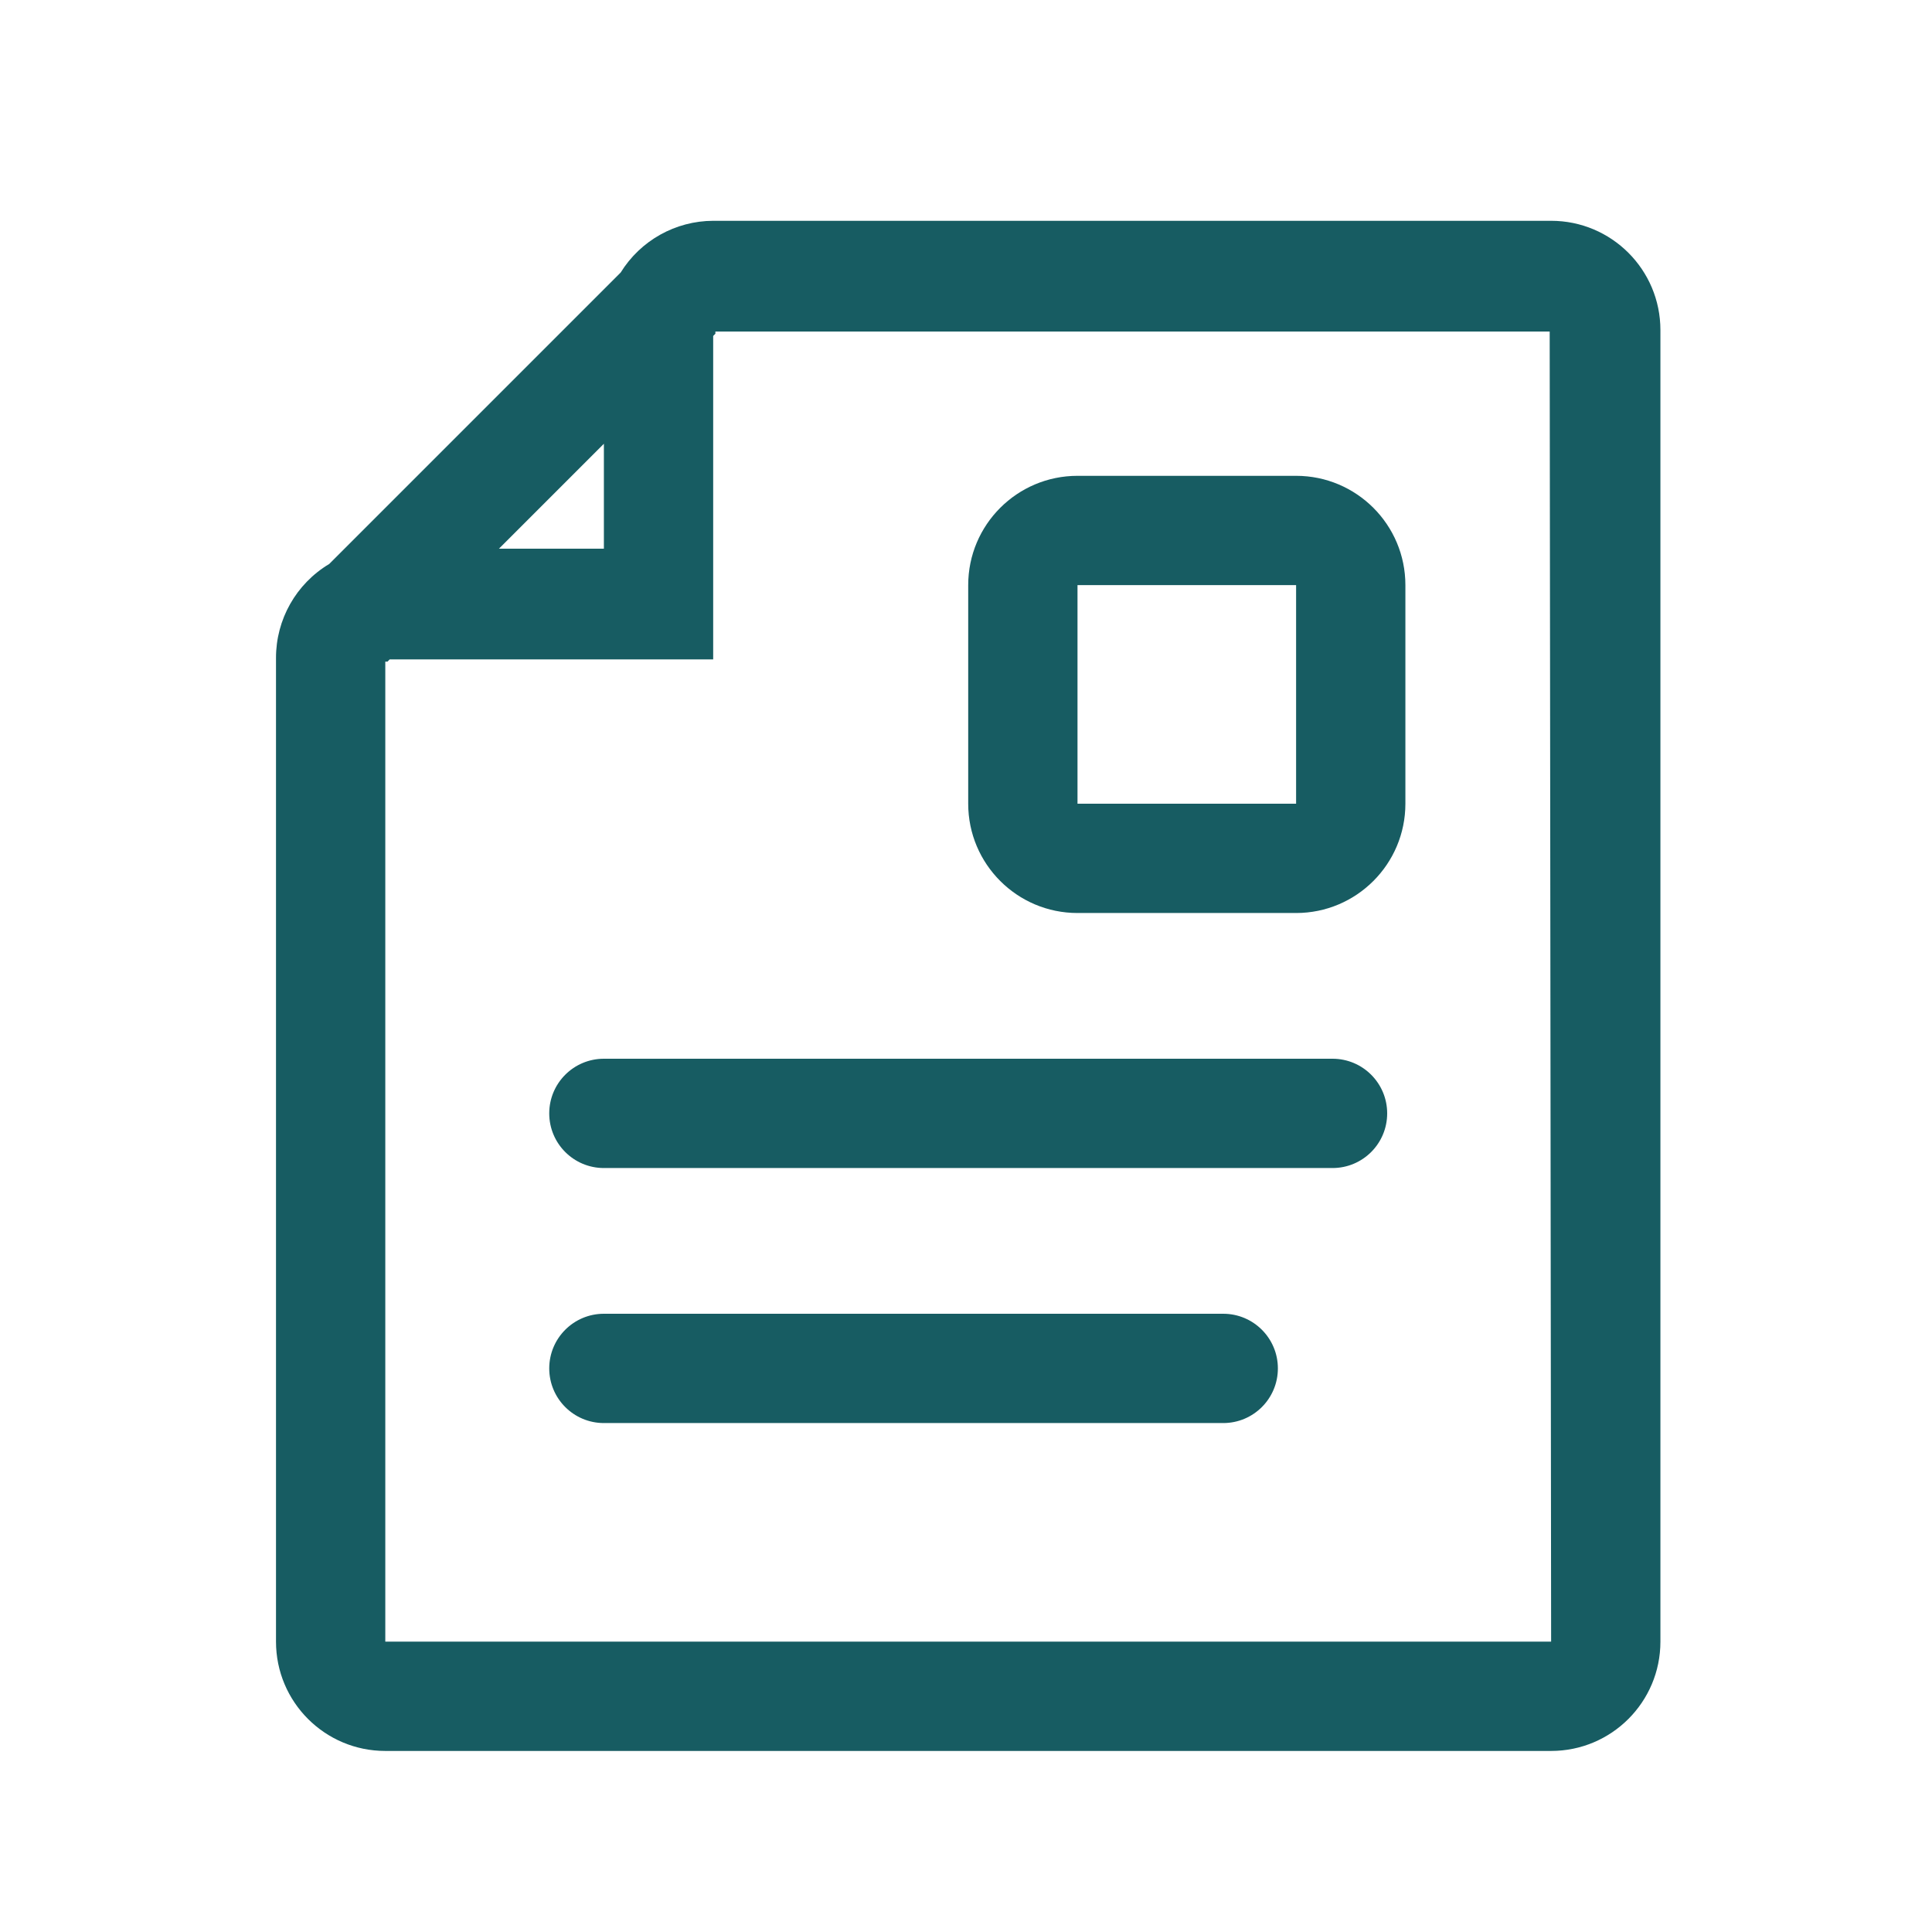 <?xml version="1.0" encoding="UTF-8"?>
<svg xmlns="http://www.w3.org/2000/svg" width="35" height="35" viewBox="0 0 35 35" fill="none">
  <rect width="35" height="35" fill="white"></rect>
  <path fill-rule="evenodd" clip-rule="evenodd" d="M28.1 4H12.92C12.237 4.002 11.603 4.357 11.244 4.937L5.964 10.217C5.365 10.575 4.999 11.222 5 11.92V29.74C5 30.834 5.886 31.72 6.98 31.72H28.1C29.194 31.72 30.08 30.834 30.08 29.74V5.98C30.08 4.886 29.194 4 28.1 4ZM10.94 8.039V9.94H9.039L10.94 8.039ZM28.1 29.74H6.98V11.986H7.02L7.059 11.946H12.92V6.086L12.96 6.046V6.006H28.074L28.1 29.74Z" fill="#175C62"></path>
  <path fill-rule="evenodd" clip-rule="evenodd" d="M24.14 19.18H10.94C10.393 19.18 9.95 19.623 9.95 20.17C9.95 20.717 10.393 21.16 10.94 21.16H24.14C24.687 21.16 25.13 20.717 25.13 20.17C25.13 19.623 24.687 19.18 24.14 19.18Z" fill="#175C62"></path>
  <path fill-rule="evenodd" clip-rule="evenodd" d="M22.16 23.8H10.94C10.393 23.8 9.95 24.243 9.95 24.79C9.95 25.337 10.393 25.78 10.94 25.78H22.16C22.707 25.78 23.15 25.337 23.15 24.79C23.15 24.243 22.707 23.8 22.16 23.8Z" fill="#175C62"></path>
  <path fill-rule="evenodd" clip-rule="evenodd" d="M19.52 16.54H23.48C24.573 16.54 25.46 15.653 25.46 14.56V10.6C25.46 9.506 24.573 8.62 23.48 8.62H19.52C18.427 8.62 17.54 9.506 17.54 10.6V14.56C17.54 15.653 18.427 16.54 19.52 16.54ZM19.52 10.6H23.48V14.56H19.52V10.6Z" fill="#175C62"></path>
</svg>
